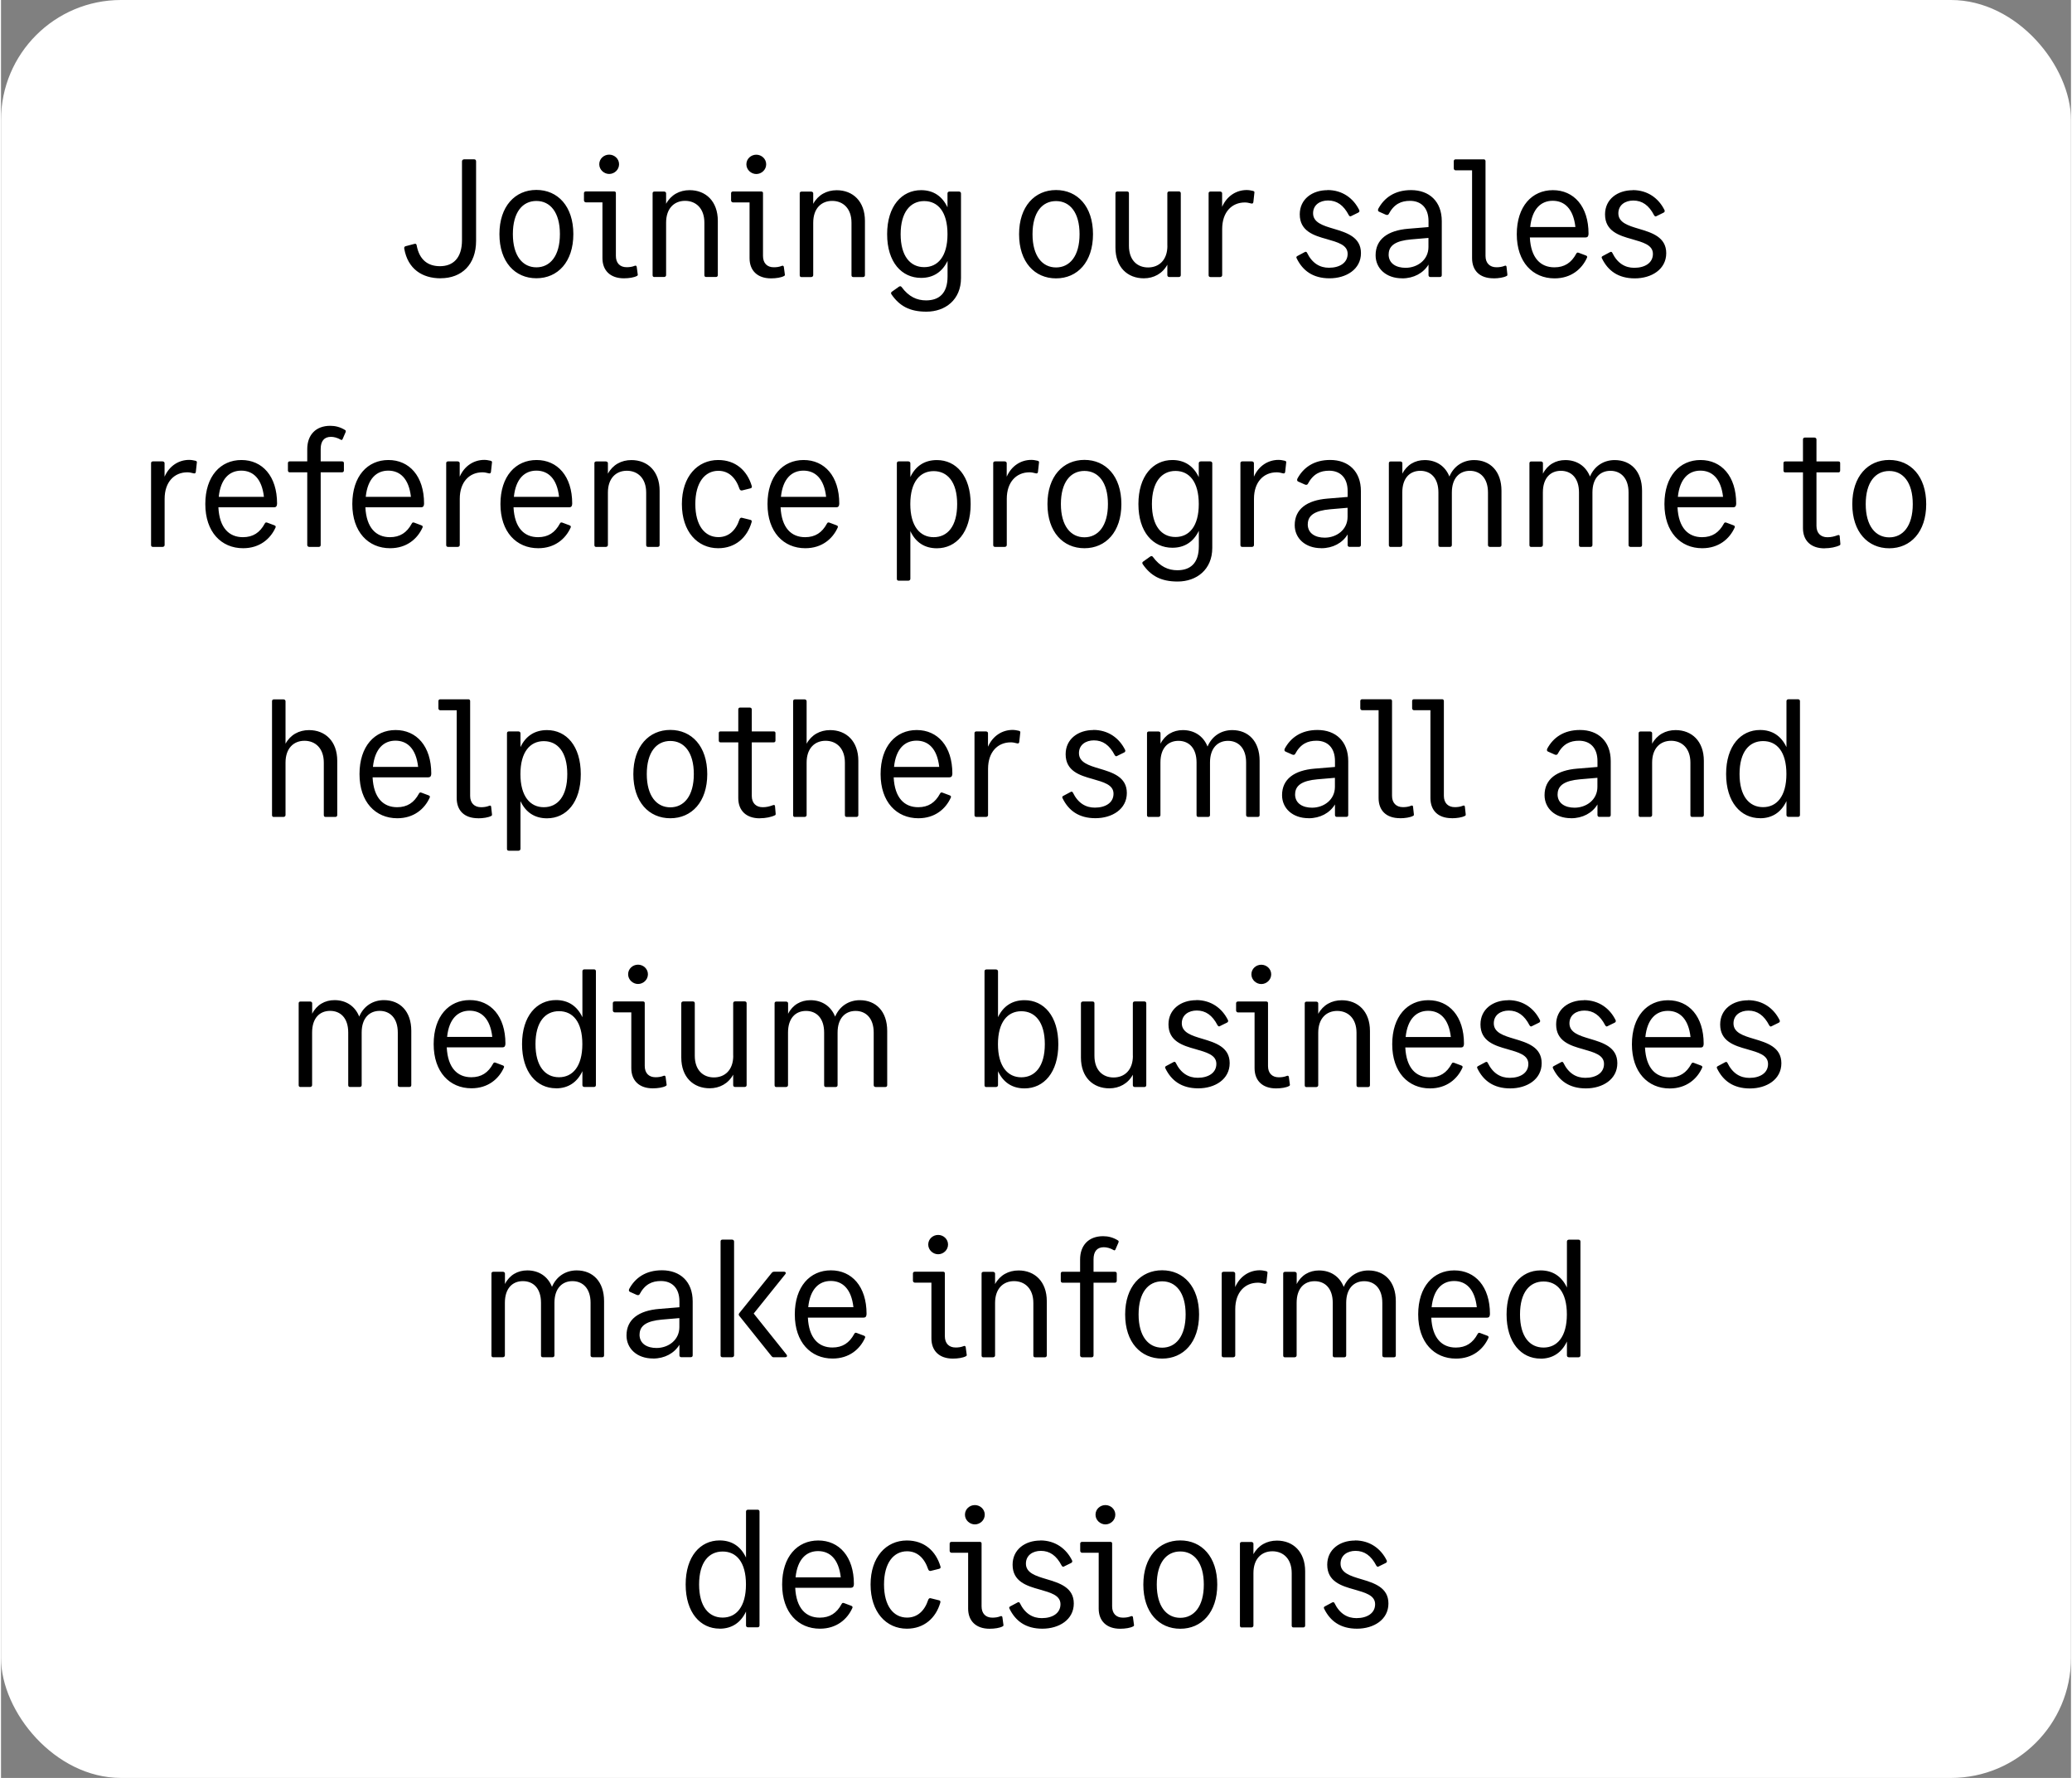 <?xml version="1.0" encoding="UTF-8"?><svg xmlns="http://www.w3.org/2000/svg" id="a632b27b378f61" viewBox="0 0 345 296.29" aria-hidden="true" width="345px" height="296px"><rect x="0" y="0" width="345" height="296.29" fill="#808080" stroke="none"/><defs><linearGradient class="cerosgradient" data-cerosgradient="true" id="CerosGradient_id1932abd20" gradientUnits="userSpaceOnUse" x1="50%" y1="100%" x2="50%" y2="0%"><stop offset="0%" stop-color="#d1d1d1"/><stop offset="100%" stop-color="#d1d1d1"/></linearGradient><linearGradient/><style>.b-632b27b378f61{fill:#fff;}</style></defs><rect class="b-632b27b378f61" width="345" height="296.29" rx="20" ry="20"/><path d="M73.27,46.37c3.53,0,5.91-2.3,5.91-6.24v-13.24c0-.2-.11-.34-.31-.34h-1.68c-.2,0-.36,.14-.36,.34v13.13c0,3.05-1.54,4.34-3.67,4.34-1.88,0-3.42-.92-3.89-3.5-.03-.2-.17-.28-.36-.22l-1.48,.39c-.22,.06-.25,.22-.22,.42,.59,3.36,2.97,4.93,6.08,4.93Zm9.8-7.36c0,4.65,2.6,7.36,6.16,7.36s6.16-2.72,6.16-7.36-2.6-7.36-6.16-7.36-6.16,2.74-6.16,7.36Zm10.08,0c0,3.67-1.65,5.54-3.92,5.54s-3.92-1.88-3.92-5.54,1.62-5.52,3.92-5.52,3.92,1.88,3.92,5.52Zm8.21-10.02c.87,0,1.65-.7,1.65-1.62s-.78-1.6-1.65-1.6-1.65,.67-1.65,1.6,.81,1.62,1.65,1.62Zm2.46,17.39c.84,0,1.71-.14,2.16-.39,.14-.06,.17-.17,.14-.28l-.17-1.26c-.03-.11-.11-.22-.28-.17-.5,.2-.92,.25-1.4,.25-1.12,0-1.79-.7-1.79-1.88v-10.5c0-.14-.11-.25-.28-.25h-4.73c-.17,0-.31,.11-.31,.28v1.23c0,.17,.17,.31,.31,.31h2.77v9.3c0,2.04,1.29,3.36,3.58,3.36Zm5.09-.22h1.6c.2,0,.34-.14,.34-.31v-8.74c0-2.41,1.37-3.64,3.16-3.64s3.22,1.23,3.22,3.64v8.74c0,.17,.08,.31,.28,.31h1.65c.2,0,.31-.14,.31-.31v-9.04c0-3.28-2.02-5.12-4.7-5.12-1.68,0-3.11,.78-3.92,2.27v-1.76c0-.14-.14-.28-.34-.28h-1.6c-.22,0-.31,.14-.31,.28v13.66c0,.17,.08,.31,.31,.31Zm16.97-17.16c.87,0,1.65-.7,1.65-1.62s-.78-1.6-1.65-1.6-1.65,.67-1.65,1.6,.81,1.62,1.65,1.62Zm2.46,17.39c.84,0,1.71-.14,2.16-.39,.14-.06,.17-.17,.14-.28l-.17-1.26c-.03-.11-.11-.22-.28-.17-.5,.2-.92,.25-1.4,.25-1.12,0-1.79-.7-1.79-1.88v-10.5c0-.14-.11-.25-.28-.25h-4.73c-.17,0-.31,.11-.31,.28v1.23c0,.17,.17,.31,.31,.31h2.77v9.3c0,2.04,1.29,3.36,3.58,3.36Zm5.09-.22h1.6c.2,0,.34-.14,.34-.31v-8.74c0-2.41,1.37-3.64,3.16-3.64s3.22,1.23,3.22,3.64v8.74c0,.17,.08,.31,.28,.31h1.65c.2,0,.31-.14,.31-.31v-9.04c0-3.28-2.02-5.12-4.7-5.12-1.68,0-3.11,.78-3.92,2.27v-1.76c0-.14-.14-.28-.34-.28h-1.6c-.22,0-.31,.14-.31,.28v13.66c0,.17,.08,.31,.31,.31Zm19.93,.14c2.04,0,3.53-1.01,4.4-2.83v2.6c0,2.83-1.43,3.98-3.58,3.98-1.51,0-2.88-.59-4.09-2.24-.14-.17-.28-.14-.45-.03l-1.18,.84c-.17,.14-.14,.28-.03,.45,1.32,1.9,3,2.86,5.8,2.86,3.16,0,5.77-1.99,5.77-5.6v-14.11c0-.17-.14-.31-.34-.31h-1.57c-.22,0-.34,.14-.34,.31v2.32c-.87-1.85-2.35-2.86-4.4-2.86-3.22,0-5.66,2.66-5.66,7.34s2.44,7.28,5.66,7.28Zm.5-1.79c-2.3,0-3.92-1.82-3.92-5.49s1.62-5.52,3.92-5.52,3.89,1.79,3.89,5.52-1.62,5.49-3.89,5.49Zm15.82-5.49c0,4.65,2.6,7.36,6.16,7.36s6.16-2.72,6.16-7.36-2.6-7.36-6.16-7.36-6.16,2.74-6.16,7.36Zm10.08,0c0,3.67-1.65,5.54-3.92,5.54s-3.92-1.88-3.92-5.54,1.62-5.52,3.92-5.52,3.92,1.88,3.92,5.52Zm14.64,1.93c0,2.38-1.4,3.61-3.22,3.61s-3.19-1.23-3.19-3.61v-8.74c0-.17-.08-.31-.31-.31h-1.6c-.22,0-.34,.14-.34,.31v9.04c0,3.28,2.02,5.12,4.73,5.12,1.65,0,3.11-.78,3.92-2.27v1.74c0,.17,.11,.31,.31,.31h1.62c.2,0,.31-.14,.31-.31v-13.64c0-.17-.11-.31-.31-.31h-1.62c-.2,0-.31,.14-.31,.31v8.74Zm7.19,5.21h1.6c.2,0,.34-.14,.34-.31v-7.7c0-2.83,1.62-4.42,3.78-4.42,.34,0,.64,.06,1.06,.17,.2,.06,.34-.03,.36-.25l.17-1.54c.03-.17-.03-.25-.25-.31-.36-.08-.67-.14-1.04-.14-1.68,0-3.28,.95-4.09,2.8v-2.27c0-.14-.14-.28-.34-.28h-1.6c-.22,0-.31,.14-.31,.28v13.66c0,.17,.08,.31,.31,.31Zm19.49-14.48c-2.52,0-4.62,1.48-4.62,4.03,0,2.8,2.35,3.53,4.48,4.12,1.82,.53,3.5,.95,3.5,2.46s-1.34,2.32-3.11,2.32c-1.51,0-2.8-.73-3.67-2.52-.08-.17-.25-.17-.39-.08l-1.2,.64c-.22,.11-.2,.25-.11,.42,.98,1.99,2.66,3.3,5.46,3.3s5.24-1.51,5.24-4.2-2.41-3.42-4.56-4.06c-1.79-.53-3.42-1.04-3.42-2.58,0-1.4,1.15-2.13,2.49-2.13,1.48,0,2.6,.78,3.47,2.46,.11,.17,.25,.25,.39,.14l1.2-.59c.17-.08,.22-.28,.14-.42-.95-1.93-2.77-3.33-5.29-3.33Zm12.44,14.7c1.93,0,3.53-.87,4.4-2.3v1.76c0,.17,.11,.31,.28,.31h1.62c.22,0,.31-.14,.31-.31v-8.99c0-3.28-2.07-5.18-5.12-5.18-2.74,0-4.48,1.29-5.46,3.11-.08,.2-.08,.39,.11,.48l1.12,.5c.2,.08,.36,.08,.48-.06,.92-1.74,2.13-2.24,3.58-2.24,1.82,0,3.08,1.15,3.08,3.39v.98l-3.39,.28c-3.39,.28-5.43,1.74-5.43,4.42,0,2.18,1.74,3.84,4.42,3.84Zm-2.24-4c0-1.51,1.23-2.27,3.72-2.49l2.91-.25v1.51c0,2.16-1.85,3.47-3.81,3.47-1.51,0-2.83-.67-2.83-2.24Zm17.48,4c.81,0,1.71-.14,2.16-.39,.17-.06,.14-.17,.14-.28l-.14-1.26c0-.11-.11-.25-.28-.17-.5,.2-.95,.25-1.4,.25-1.12,0-1.82-.7-1.82-1.88v-15.82c0-.14-.11-.28-.25-.28h-4.76c-.14,0-.28,.11-.28,.28v1.23c0,.17,.14,.31,.28,.31h2.77v14.64c0,2.04,1.23,3.36,3.58,3.36Zm15.38-6.83c.31,0,.45-.22,.45-.62,0-4.56-2.46-7.25-5.94-7.25s-6.02,2.69-6.02,7.34,2.66,7.36,6.3,7.36c2.77,0,4.56-1.57,5.4-3.44,.08-.17,.03-.31-.22-.39l-1.12-.42c-.2-.08-.34-.08-.45,.14-.81,1.51-1.96,2.27-3.64,2.27-2.3,0-3.92-1.54-4.09-4.98h9.32Zm-5.52-6.1c1.96,0,3.44,1.32,3.78,4.37h-7.53c.31-3.05,1.82-4.37,3.75-4.37Zm13.34-1.76c-2.52,0-4.62,1.48-4.62,4.03,0,2.8,2.35,3.53,4.48,4.12,1.82,.53,3.5,.95,3.5,2.46s-1.34,2.32-3.11,2.32c-1.51,0-2.8-.73-3.67-2.52-.08-.17-.25-.17-.39-.08l-1.2,.64c-.22,.11-.2,.25-.11,.42,.98,1.99,2.66,3.3,5.46,3.3s5.24-1.51,5.24-4.2-2.41-3.42-4.56-4.06c-1.79-.53-3.42-1.04-3.42-2.58,0-1.4,1.15-2.13,2.49-2.13,1.48,0,2.6,.78,3.47,2.46,.11,.17,.25,.25,.39,.14l1.2-.59c.17-.08,.22-.28,.14-.42-.95-1.93-2.77-3.33-5.29-3.33ZM25.33,91.14h1.6c.2,0,.34-.14,.34-.31v-7.7c0-2.83,1.62-4.42,3.78-4.42,.34,0,.64,.06,1.06,.17,.2,.06,.34-.03,.36-.25l.17-1.54c.03-.17-.03-.25-.25-.31-.36-.08-.67-.14-1.04-.14-1.68,0-3.28,.95-4.09,2.8v-2.27c0-.14-.14-.28-.34-.28h-1.6c-.22,0-.31,.14-.31,.28v13.66c0,.17,.08,.31,.31,.31Zm20.23-6.61c.31,0,.45-.22,.45-.62,0-4.56-2.46-7.25-5.94-7.25s-6.02,2.69-6.02,7.34,2.66,7.36,6.3,7.36c2.77,0,4.56-1.57,5.4-3.44,.08-.17,.03-.31-.22-.39l-1.12-.42c-.2-.08-.34-.08-.45,.14-.81,1.51-1.96,2.27-3.64,2.27-2.3,0-3.92-1.54-4.09-4.98h9.32Zm-5.52-6.1c1.96,0,3.44,1.32,3.78,4.37h-7.53c.31-3.05,1.82-4.37,3.75-4.37Zm11.33,12.71h1.6c.2,0,.31-.14,.31-.31v-12.12h3.56c.17,0,.31-.11,.31-.31v-1.23c0-.2-.14-.28-.31-.28h-3.56v-2.07c0-1.32,.59-2.02,1.71-2.02,.48,0,1.06,.14,1.65,.48,.11,.08,.22,.03,.28-.08l.5-1.15c.08-.2,.06-.31-.08-.39-.81-.5-1.62-.7-2.46-.7-2.44,0-3.84,1.54-3.84,3.89v2.04h-2.94c-.14,0-.28,.08-.28,.28v1.23c0,.2,.14,.31,.28,.31h2.94v12.12c0,.17,.14,.31,.34,.31Zm18.69-6.61c.31,0,.45-.22,.45-.62,0-4.56-2.46-7.25-5.94-7.25s-6.02,2.69-6.02,7.34,2.66,7.36,6.3,7.36c2.77,0,4.56-1.57,5.4-3.44,.08-.17,.03-.31-.22-.39l-1.12-.42c-.2-.08-.34-.08-.45,.14-.81,1.51-1.96,2.27-3.64,2.27-2.3,0-3.92-1.54-4.09-4.98h9.32Zm-5.52-6.1c1.96,0,3.44,1.32,3.78,4.37h-7.53c.31-3.05,1.82-4.37,3.75-4.37Zm9.98,12.71h1.6c.2,0,.34-.14,.34-.31v-7.7c0-2.83,1.62-4.42,3.78-4.42,.34,0,.64,.06,1.06,.17,.2,.06,.34-.03,.36-.25l.17-1.54c.03-.17-.03-.25-.25-.31-.36-.08-.67-.14-1.04-.14-1.68,0-3.28,.95-4.09,2.8v-2.27c0-.14-.14-.28-.34-.28h-1.6c-.22,0-.31,.14-.31,.28v13.66c0,.17,.08,.31,.31,.31Zm20.23-6.61c.31,0,.45-.22,.45-.62,0-4.56-2.46-7.25-5.94-7.25s-6.02,2.69-6.02,7.34,2.66,7.36,6.3,7.36c2.77,0,4.56-1.57,5.4-3.44,.08-.17,.03-.31-.22-.39l-1.12-.42c-.2-.08-.34-.08-.45,.14-.81,1.51-1.96,2.27-3.64,2.27-2.3,0-3.92-1.54-4.09-4.98h9.32Zm-5.52-6.1c1.96,0,3.44,1.32,3.78,4.37h-7.53c.31-3.05,1.82-4.37,3.75-4.37Zm9.98,12.71h1.6c.2,0,.34-.14,.34-.31v-8.74c0-2.41,1.37-3.64,3.16-3.64s3.22,1.23,3.22,3.64v8.74c0,.17,.08,.31,.28,.31h1.65c.2,0,.31-.14,.31-.31v-9.04c0-3.28-2.02-5.12-4.7-5.12-1.68,0-3.11,.78-3.92,2.27v-1.76c0-.14-.14-.28-.34-.28h-1.6c-.22,0-.31,.14-.31,.28v13.66c0,.17,.08,.31,.31,.31Zm16.51-7.14c0-3.61,1.6-5.54,3.84-5.54,1.68,0,2.88,1.09,3.53,3.02,.08,.22,.25,.28,.42,.25l1.37-.34c.25-.06,.31-.2,.25-.39-.76-2.58-2.69-4.34-5.6-4.34-3.44,0-6.05,2.74-6.05,7.34s2.6,7.36,6.05,7.36c2.88,0,4.84-1.79,5.57-4.34,.06-.2,0-.36-.22-.39l-1.37-.34c-.17-.06-.34,.03-.42,.25-.62,1.9-1.85,2.97-3.53,2.97-2.24,0-3.84-1.9-3.84-5.52Zm23.54,.53c.31,0,.45-.22,.45-.62,0-4.56-2.46-7.25-5.94-7.25s-6.02,2.69-6.02,7.34,2.66,7.36,6.3,7.36c2.77,0,4.56-1.57,5.4-3.44,.08-.17,.03-.31-.22-.39l-1.12-.42c-.2-.08-.34-.08-.45,.14-.81,1.51-1.96,2.27-3.64,2.27-2.3,0-3.92-1.54-4.09-4.98h9.32Zm-5.52-6.1c1.96,0,3.44,1.32,3.78,4.37h-7.53c.31-3.05,1.82-4.37,3.75-4.37Zm15.88,18.34h1.6c.2,0,.34-.14,.34-.31v-7.95c.87,1.85,2.35,2.86,4.42,2.86,3.22,0,5.63-2.66,5.63-7.36s-2.41-7.34-5.63-7.34c-2.07,0-3.56,1.01-4.42,2.83v-2.3c0-.17-.14-.31-.34-.31h-1.6c-.22,0-.31,.14-.31,.31v19.26c0,.17,.08,.31,.31,.31Zm5.82-7.25c-2.27,0-3.89-1.82-3.89-5.52s1.62-5.49,3.89-5.49,3.92,1.76,3.92,5.49-1.62,5.52-3.92,5.52Zm10.25,1.62h1.6c.2,0,.34-.14,.34-.31v-7.7c0-2.83,1.62-4.42,3.78-4.42,.34,0,.64,.06,1.06,.17,.2,.06,.34-.03,.36-.25l.17-1.54c.03-.17-.03-.25-.25-.31-.36-.08-.67-.14-1.04-.14-1.68,0-3.28,.95-4.09,2.8v-2.27c0-.14-.14-.28-.34-.28h-1.6c-.22,0-.31,.14-.31,.28v13.66c0,.17,.08,.31,.31,.31Zm8.72-7.14c0,4.65,2.6,7.36,6.16,7.36s6.16-2.72,6.16-7.36-2.6-7.36-6.16-7.36-6.16,2.74-6.16,7.36Zm10.08,0c0,3.67-1.65,5.54-3.92,5.54s-3.92-1.88-3.92-5.54,1.62-5.52,3.92-5.52,3.92,1.88,3.92,5.52Zm10.75,7.28c2.04,0,3.53-1.01,4.4-2.83v2.6c0,2.83-1.43,3.98-3.58,3.98-1.51,0-2.88-.59-4.09-2.24-.14-.17-.28-.14-.45-.03l-1.18,.84c-.17,.14-.14,.28-.03,.45,1.32,1.9,3,2.86,5.8,2.86,3.16,0,5.77-1.99,5.77-5.6v-14.11c0-.17-.14-.31-.34-.31h-1.57c-.22,0-.34,.14-.34,.31v2.32c-.87-1.85-2.35-2.86-4.4-2.86-3.22,0-5.66,2.66-5.66,7.34s2.44,7.28,5.66,7.28Zm.5-1.79c-2.3,0-3.92-1.82-3.92-5.49s1.62-5.52,3.92-5.52,3.89,1.79,3.89,5.52-1.62,5.49-3.89,5.49Zm11.15,1.65h1.6c.2,0,.34-.14,.34-.31v-7.7c0-2.83,1.62-4.42,3.78-4.42,.34,0,.64,.06,1.06,.17,.2,.06,.34-.03,.36-.25l.17-1.54c.03-.17-.03-.25-.25-.31-.36-.08-.67-.14-1.04-.14-1.68,0-3.28,.95-4.09,2.8v-2.27c0-.14-.14-.28-.34-.28h-1.6c-.22,0-.31,.14-.31,.28v13.66c0,.17,.08,.31,.31,.31Zm13.15,.22c1.93,0,3.53-.87,4.4-2.3v1.76c0,.17,.11,.31,.28,.31h1.62c.22,0,.31-.14,.31-.31v-8.99c0-3.28-2.07-5.18-5.12-5.18-2.74,0-4.48,1.29-5.46,3.11-.08,.2-.08,.39,.11,.48l1.12,.5c.2,.08,.36,.08,.48-.06,.92-1.74,2.13-2.24,3.58-2.24,1.82,0,3.08,1.15,3.08,3.39v.98l-3.39,.28c-3.39,.28-5.43,1.74-5.43,4.42,0,2.18,1.74,3.84,4.42,3.84Zm-2.24-4c0-1.51,1.23-2.27,3.72-2.49l2.91-.25v1.51c0,2.16-1.85,3.47-3.81,3.47-1.51,0-2.83-.67-2.83-2.24Zm13.81,3.78h1.6c.2,0,.34-.14,.34-.31v-8.76c0-2.41,1.26-3.61,3-3.61s3.02,1.2,3.02,3.61v8.76c0,.17,.08,.31,.28,.31h1.65c.2,0,.31-.14,.31-.31v-8.76c0-2.41,1.29-3.61,3-3.61s3.02,1.2,3.02,3.61v8.76c0,.17,.11,.31,.34,.31h1.6c.22,0,.31-.14,.31-.31v-9.04c0-3.28-1.9-5.12-4.56-5.12-1.79,0-3.36,.95-4.12,2.74-.7-1.76-2.21-2.74-4.12-2.74-1.6,0-2.97,.78-3.72,2.27v-1.76c0-.14-.14-.28-.34-.28h-1.6c-.22,0-.31,.14-.31,.28v13.66c0,.17,.08,.31,.31,.31Zm23.43,0h1.6c.2,0,.34-.14,.34-.31v-8.76c0-2.41,1.26-3.61,3-3.61s3.02,1.2,3.02,3.61v8.76c0,.17,.08,.31,.28,.31h1.65c.2,0,.31-.14,.31-.31v-8.76c0-2.41,1.29-3.61,3-3.61s3.02,1.2,3.02,3.61v8.76c0,.17,.11,.31,.34,.31h1.6c.22,0,.31-.14,.31-.31v-9.04c0-3.28-1.9-5.12-4.56-5.12-1.79,0-3.36,.95-4.12,2.74-.7-1.76-2.21-2.74-4.12-2.74-1.6,0-2.97,.78-3.72,2.27v-1.76c0-.14-.14-.28-.34-.28h-1.6c-.22,0-.31,.14-.31,.28v13.66c0,.17,.08,.31,.31,.31Zm33.71-6.61c.31,0,.45-.22,.45-.62,0-4.56-2.46-7.25-5.94-7.25s-6.02,2.69-6.02,7.34,2.66,7.36,6.3,7.36c2.77,0,4.56-1.57,5.4-3.44,.08-.17,.03-.31-.22-.39l-1.12-.42c-.2-.08-.34-.08-.45,.14-.81,1.51-1.96,2.27-3.64,2.27-2.3,0-3.92-1.54-4.09-4.98h9.32Zm-5.52-6.1c1.96,0,3.44,1.32,3.78,4.37h-7.53c.31-3.05,1.82-4.37,3.75-4.37Zm20.7,12.94c.95,0,1.93-.2,2.52-.5,.14-.08,.11-.17,.11-.28l-.11-1.26c0-.14-.14-.22-.34-.14-.59,.22-1.09,.34-1.71,.34-1.12,0-1.82-.7-1.82-1.88v-8.93h3.67c.17,0,.28-.11,.28-.31v-1.23c0-.2-.11-.28-.28-.28h-3.67v-3.67c0-.17-.14-.31-.34-.31h-1.6c-.2,0-.31,.14-.31,.31v3.67h-2.97c-.17,0-.28,.08-.28,.28v1.23c0,.2,.11,.31,.28,.31h2.97v9.3c0,2.04,1.29,3.36,3.58,3.36Zm4.62-7.36c0,4.65,2.6,7.36,6.16,7.36s6.16-2.72,6.16-7.36-2.6-7.36-6.16-7.36-6.16,2.74-6.16,7.36Zm10.08,0c0,3.67-1.65,5.54-3.92,5.54s-3.92-1.88-3.92-5.54,1.62-5.52,3.92-5.52,3.92,1.88,3.92,5.52ZM45.48,136.14h1.6c.2,0,.34-.14,.34-.31v-8.74c0-2.41,1.37-3.64,3.16-3.64s3.22,1.23,3.22,3.64v8.74c0,.17,.08,.31,.28,.31h1.65c.2,0,.31-.14,.31-.31v-9.04c0-3.28-2.02-5.12-4.7-5.12-1.68,0-3.11,.78-3.92,2.27v-7.08c0-.17-.14-.31-.34-.31h-1.6c-.22,0-.31,.14-.31,.31v18.98c0,.17,.08,.31,.31,.31Zm25.78-6.61c.31,0,.45-.22,.45-.62,0-4.56-2.46-7.25-5.94-7.25s-6.02,2.69-6.02,7.34,2.66,7.36,6.3,7.36c2.77,0,4.56-1.57,5.4-3.44,.08-.17,.03-.31-.22-.39l-1.12-.42c-.2-.08-.34-.08-.45,.14-.81,1.51-1.96,2.27-3.64,2.27-2.3,0-3.92-1.54-4.09-4.98h9.32Zm-5.52-6.1c1.96,0,3.44,1.32,3.78,4.37h-7.53c.31-3.05,1.82-4.37,3.75-4.37Zm13.79,12.94c.81,0,1.71-.14,2.16-.39,.17-.06,.14-.17,.14-.28l-.14-1.26c0-.11-.11-.25-.28-.17-.5,.2-.95,.25-1.4,.25-1.12,0-1.82-.7-1.82-1.88v-15.82c0-.14-.11-.28-.25-.28h-4.76c-.14,0-.28,.11-.28,.28v1.23c0,.17,.14,.31,.28,.31h2.77v14.64c0,2.04,1.23,3.36,3.58,3.36Zm5.11,5.4h1.6c.2,0,.34-.14,.34-.31v-7.95c.87,1.85,2.35,2.86,4.42,2.86,3.22,0,5.63-2.66,5.63-7.36s-2.41-7.34-5.63-7.34c-2.07,0-3.56,1.01-4.42,2.83v-2.3c0-.17-.14-.31-.34-.31h-1.6c-.22,0-.31,.14-.31,.31v19.26c0,.17,.08,.31,.31,.31Zm5.82-7.25c-2.27,0-3.89-1.82-3.89-5.52s1.62-5.49,3.89-5.49,3.92,1.76,3.92,5.49-1.62,5.52-3.92,5.52Zm14.93-5.52c0,4.65,2.6,7.36,6.16,7.36s6.16-2.72,6.16-7.36-2.6-7.36-6.16-7.36-6.16,2.74-6.16,7.36Zm10.08,0c0,3.67-1.65,5.54-3.92,5.54s-3.92-1.88-3.92-5.54,1.62-5.52,3.92-5.52,3.92,1.88,3.92,5.52Zm11.01,7.36c.95,0,1.93-.2,2.52-.5,.14-.08,.11-.17,.11-.28l-.11-1.26c0-.14-.14-.22-.34-.14-.59,.22-1.09,.34-1.71,.34-1.12,0-1.82-.7-1.82-1.88v-8.93h3.67c.17,0,.28-.11,.28-.31v-1.23c0-.2-.11-.28-.28-.28h-3.67v-3.67c0-.17-.14-.31-.34-.31h-1.6c-.2,0-.31,.14-.31,.31v3.67h-2.97c-.17,0-.28,.08-.28,.28v1.23c0,.2,.11,.31,.28,.31h2.97v9.3c0,2.04,1.29,3.36,3.58,3.36Zm5.85-.22h1.6c.2,0,.34-.14,.34-.31v-8.74c0-2.41,1.37-3.64,3.16-3.64s3.22,1.23,3.22,3.64v8.74c0,.17,.08,.31,.28,.31h1.65c.2,0,.31-.14,.31-.31v-9.04c0-3.28-2.02-5.12-4.7-5.12-1.68,0-3.11,.78-3.92,2.27v-7.08c0-.17-.14-.31-.34-.31h-1.6c-.22,0-.31,.14-.31,.31v18.98c0,.17,.08,.31,.31,.31Zm25.78-6.61c.31,0,.45-.22,.45-.62,0-4.56-2.46-7.25-5.94-7.25s-6.02,2.69-6.02,7.34,2.66,7.36,6.3,7.36c2.77,0,4.56-1.57,5.4-3.44,.08-.17,.03-.31-.22-.39l-1.12-.42c-.2-.08-.34-.08-.45,.14-.81,1.51-1.96,2.27-3.64,2.27-2.3,0-3.92-1.54-4.09-4.98h9.32Zm-5.52-6.1c1.96,0,3.44,1.32,3.78,4.37h-7.53c.31-3.05,1.82-4.37,3.75-4.37Zm9.98,12.71h1.6c.2,0,.34-.14,.34-.31v-7.7c0-2.83,1.62-4.42,3.78-4.42,.34,0,.64,.06,1.06,.17,.2,.06,.34-.03,.36-.25l.17-1.54c.03-.17-.03-.25-.25-.31-.36-.08-.67-.14-1.04-.14-1.68,0-3.28,.95-4.09,2.8v-2.27c0-.14-.14-.28-.34-.28h-1.6c-.22,0-.31,.14-.31,.28v13.66c0,.17,.08,.31,.31,.31Zm19.49-14.48c-2.52,0-4.62,1.48-4.62,4.03,0,2.8,2.35,3.53,4.48,4.12,1.82,.53,3.5,.95,3.5,2.46s-1.34,2.32-3.11,2.32c-1.51,0-2.8-.73-3.67-2.52-.08-.17-.25-.17-.39-.08l-1.2,.64c-.22,.11-.2,.25-.11,.42,.98,1.99,2.66,3.3,5.46,3.3s5.24-1.51,5.24-4.2-2.41-3.42-4.56-4.06c-1.79-.53-3.42-1.04-3.42-2.58,0-1.4,1.15-2.13,2.49-2.13,1.48,0,2.6,.78,3.47,2.46,.11,.17,.25,.25,.39,.14l1.2-.59c.17-.08,.22-.28,.14-.42-.95-1.93-2.77-3.33-5.29-3.33Zm9.24,14.48h1.6c.2,0,.34-.14,.34-.31v-8.76c0-2.41,1.26-3.61,3-3.61s3.02,1.2,3.02,3.61v8.76c0,.17,.08,.31,.28,.31h1.65c.2,0,.31-.14,.31-.31v-8.76c0-2.41,1.29-3.61,3-3.61s3.02,1.2,3.02,3.61v8.76c0,.17,.11,.31,.34,.31h1.6c.22,0,.31-.14,.31-.31v-9.04c0-3.28-1.9-5.12-4.56-5.12-1.79,0-3.36,.95-4.12,2.74-.7-1.76-2.21-2.74-4.12-2.74-1.6,0-2.97,.78-3.72,2.27v-1.76c0-.14-.14-.28-.34-.28h-1.6c-.22,0-.31,.14-.31,.28v13.66c0,.17,.08,.31,.31,.31Zm26.63,.22c1.93,0,3.53-.87,4.4-2.3v1.76c0,.17,.11,.31,.28,.31h1.62c.22,0,.31-.14,.31-.31v-8.99c0-3.28-2.07-5.18-5.12-5.18-2.74,0-4.48,1.29-5.46,3.11-.08,.2-.08,.39,.11,.48l1.12,.5c.2,.08,.36,.08,.48-.06,.92-1.74,2.13-2.24,3.58-2.24,1.82,0,3.08,1.15,3.08,3.39v.98l-3.39,.28c-3.39,.28-5.43,1.74-5.43,4.42,0,2.18,1.74,3.84,4.42,3.84Zm-2.24-4c0-1.51,1.23-2.27,3.72-2.49l2.91-.25v1.51c0,2.16-1.85,3.47-3.81,3.47-1.51,0-2.83-.67-2.83-2.24Zm17.49,4c.81,0,1.71-.14,2.16-.39,.17-.06,.14-.17,.14-.28l-.14-1.26c0-.11-.11-.25-.28-.17-.5,.2-.95,.25-1.4,.25-1.12,0-1.82-.7-1.82-1.88v-15.82c0-.14-.11-.28-.25-.28h-4.76c-.14,0-.28,.11-.28,.28v1.23c0,.17,.14,.31,.28,.31h2.77v14.64c0,2.04,1.23,3.36,3.58,3.36Zm8.64,0c.81,0,1.71-.14,2.16-.39,.17-.06,.14-.17,.14-.28l-.14-1.26c0-.11-.11-.25-.28-.17-.5,.2-.95,.25-1.4,.25-1.12,0-1.82-.7-1.82-1.88v-15.82c0-.14-.11-.28-.25-.28h-4.76c-.14,0-.28,.11-.28,.28v1.23c0,.17,.14,.31,.28,.31h2.77v14.64c0,2.04,1.23,3.36,3.58,3.36Zm19.86,0c1.93,0,3.53-.87,4.4-2.3v1.76c0,.17,.11,.31,.28,.31h1.62c.22,0,.31-.14,.31-.31v-8.99c0-3.28-2.07-5.18-5.12-5.18-2.74,0-4.48,1.29-5.46,3.11-.08,.2-.08,.39,.11,.48l1.12,.5c.2,.08,.36,.08,.48-.06,.92-1.74,2.13-2.24,3.58-2.24,1.82,0,3.08,1.15,3.08,3.39v.98l-3.39,.28c-3.39,.28-5.43,1.74-5.43,4.42,0,2.18,1.74,3.84,4.42,3.84Zm-2.24-4c0-1.51,1.23-2.27,3.72-2.49l2.91-.25v1.51c0,2.16-1.85,3.47-3.81,3.47-1.51,0-2.83-.67-2.83-2.24Zm13.81,3.78h1.6c.2,0,.34-.14,.34-.31v-8.74c0-2.41,1.37-3.64,3.16-3.64s3.22,1.23,3.22,3.64v8.74c0,.17,.08,.31,.28,.31h1.65c.2,0,.31-.14,.31-.31v-9.04c0-3.28-2.02-5.12-4.7-5.12-1.68,0-3.11,.78-3.92,2.27v-1.76c0-.14-.14-.28-.34-.28h-1.6c-.22,0-.31,.14-.31,.28v13.66c0,.17,.08,.31,.31,.31Zm19.93,.22c2.04,0,3.53-1.01,4.4-2.86v2.32c0,.17,.11,.31,.34,.31h1.6c.2,0,.31-.14,.31-.31v-18.98c0-.17-.11-.31-.31-.31h-1.6c-.22,0-.34,.14-.34,.31v7.67c-.87-1.85-2.35-2.86-4.4-2.86-3.22,0-5.66,2.66-5.66,7.34s2.44,7.36,5.66,7.36Zm.5-1.85c-2.3,0-3.92-1.82-3.92-5.52s1.62-5.49,3.92-5.49,3.89,1.76,3.89,5.49-1.62,5.52-3.89,5.52ZM49.91,181.14h1.6c.2,0,.34-.14,.34-.31v-8.76c0-2.41,1.26-3.61,3-3.61s3.02,1.2,3.02,3.61v8.76c0,.17,.08,.31,.28,.31h1.65c.2,0,.31-.14,.31-.31v-8.76c0-2.41,1.29-3.61,3-3.61s3.02,1.2,3.02,3.61v8.76c0,.17,.11,.31,.34,.31h1.6c.22,0,.31-.14,.31-.31v-9.04c0-3.28-1.9-5.12-4.56-5.12-1.79,0-3.36,.95-4.12,2.74-.7-1.76-2.21-2.74-4.12-2.74-1.6,0-2.97,.78-3.72,2.27v-1.76c0-.14-.14-.28-.34-.28h-1.6c-.22,0-.31,.14-.31,.28v13.66c0,.17,.08,.31,.31,.31Zm33.71-6.61c.31,0,.45-.22,.45-.62,0-4.56-2.46-7.25-5.94-7.25s-6.02,2.69-6.02,7.34,2.66,7.36,6.3,7.36c2.77,0,4.56-1.57,5.4-3.44,.08-.17,.03-.31-.22-.39l-1.12-.42c-.2-.08-.34-.08-.45,.14-.81,1.51-1.96,2.27-3.64,2.27-2.3,0-3.92-1.54-4.09-4.98h9.32Zm-5.52-6.1c1.96,0,3.44,1.32,3.78,4.37h-7.53c.31-3.05,1.82-4.37,3.75-4.37Zm14.4,12.94c2.04,0,3.53-1.01,4.4-2.86v2.32c0,.17,.11,.31,.34,.31h1.6c.2,0,.31-.14,.31-.31v-18.98c0-.17-.11-.31-.31-.31h-1.6c-.22,0-.34,.14-.34,.31v7.67c-.87-1.85-2.35-2.86-4.4-2.86-3.22,0-5.66,2.66-5.66,7.34s2.44,7.36,5.66,7.36Zm.5-1.85c-2.3,0-3.92-1.82-3.92-5.52s1.62-5.49,3.92-5.49,3.89,1.76,3.89,5.49-1.62,5.52-3.89,5.52Zm13.17-15.54c.87,0,1.65-.7,1.65-1.62s-.78-1.6-1.65-1.6-1.65,.67-1.65,1.6,.81,1.62,1.65,1.62Zm2.46,17.39c.84,0,1.71-.14,2.16-.39,.14-.06,.17-.17,.14-.28l-.17-1.26c-.03-.11-.11-.22-.28-.17-.5,.2-.92,.25-1.4,.25-1.12,0-1.79-.7-1.79-1.88v-10.5c0-.14-.11-.25-.28-.25h-4.73c-.17,0-.31,.11-.31,.28v1.23c0,.17,.17,.31,.31,.31h2.77v9.3c0,2.04,1.29,3.36,3.58,3.36Zm13.41-5.43c0,2.38-1.4,3.61-3.22,3.61s-3.19-1.23-3.19-3.61v-8.74c0-.17-.08-.31-.31-.31h-1.6c-.22,0-.34,.14-.34,.31v9.04c0,3.28,2.02,5.12,4.73,5.12,1.65,0,3.11-.78,3.92-2.27v1.74c0,.17,.11,.31,.31,.31h1.62c.2,0,.31-.14,.31-.31v-13.64c0-.17-.11-.31-.31-.31h-1.62c-.2,0-.31,.14-.31,.31v8.74Zm7.19,5.21h1.6c.2,0,.34-.14,.34-.31v-8.76c0-2.41,1.26-3.61,3-3.61s3.02,1.2,3.02,3.61v8.76c0,.17,.08,.31,.28,.31h1.65c.2,0,.31-.14,.31-.31v-8.76c0-2.41,1.29-3.61,3-3.61s3.02,1.2,3.02,3.61v8.76c0,.17,.11,.31,.34,.31h1.6c.22,0,.31-.14,.31-.31v-9.04c0-3.28-1.9-5.12-4.56-5.12-1.79,0-3.36,.95-4.12,2.74-.7-1.76-2.21-2.74-4.12-2.74-1.6,0-2.97,.78-3.72,2.27v-1.76c0-.14-.14-.28-.34-.28h-1.6c-.22,0-.31,.14-.31,.28v13.66c0,.17,.08,.31,.31,.31Zm35,0h1.6c.2,0,.34-.14,.34-.31v-2.32c.87,1.85,2.35,2.86,4.42,2.86,3.22,0,5.63-2.66,5.63-7.36s-2.41-7.34-5.63-7.34c-2.07,0-3.56,1.01-4.42,2.83v-7.64c0-.17-.14-.31-.34-.31h-1.6c-.22,0-.31,.14-.31,.31v18.98c0,.17,.08,.31,.31,.31Zm5.82-1.62c-2.27,0-3.89-1.82-3.89-5.52s1.62-5.49,3.89-5.49,3.92,1.76,3.92,5.49-1.65,5.52-3.92,5.52Zm18.6-3.58c0,2.38-1.4,3.61-3.22,3.61s-3.19-1.23-3.19-3.61v-8.74c0-.17-.08-.31-.31-.31h-1.6c-.22,0-.34,.14-.34,.31v9.04c0,3.28,2.02,5.12,4.73,5.12,1.65,0,3.11-.78,3.92-2.27v1.74c0,.17,.11,.31,.31,.31h1.62c.2,0,.31-.14,.31-.31v-13.64c0-.17-.11-.31-.31-.31h-1.62c-.2,0-.31,.14-.31,.31v8.74Zm10.55-9.27c-2.52,0-4.62,1.48-4.62,4.03,0,2.8,2.35,3.53,4.48,4.12,1.82,.53,3.5,.95,3.5,2.46s-1.34,2.32-3.11,2.32c-1.51,0-2.8-.73-3.67-2.52-.08-.17-.25-.17-.39-.08l-1.2,.64c-.22,.11-.2,.25-.11,.42,.98,1.99,2.66,3.3,5.46,3.3s5.24-1.51,5.24-4.2-2.41-3.42-4.56-4.06c-1.79-.53-3.42-1.04-3.42-2.58,0-1.4,1.15-2.13,2.49-2.13,1.48,0,2.6,.78,3.47,2.46,.11,.17,.25,.25,.39,.14l1.2-.59c.17-.08,.22-.28,.14-.42-.95-1.93-2.77-3.33-5.29-3.33Zm10.85-2.69c.87,0,1.65-.7,1.65-1.62s-.78-1.6-1.65-1.6-1.65,.67-1.65,1.6,.81,1.62,1.65,1.62Zm2.46,17.39c.84,0,1.71-.14,2.16-.39,.14-.06,.17-.17,.14-.28l-.17-1.26c-.03-.11-.11-.22-.28-.17-.5,.2-.92,.25-1.4,.25-1.12,0-1.79-.7-1.79-1.88v-10.5c0-.14-.11-.25-.28-.25h-4.73c-.17,0-.31,.11-.31,.28v1.23c0,.17,.17,.31,.31,.31h2.77v9.3c0,2.04,1.29,3.36,3.58,3.36Zm5.09-.22h1.6c.2,0,.34-.14,.34-.31v-8.74c0-2.41,1.37-3.64,3.16-3.64s3.22,1.23,3.22,3.64v8.74c0,.17,.08,.31,.28,.31h1.65c.2,0,.31-.14,.31-.31v-9.04c0-3.28-2.02-5.12-4.7-5.12-1.68,0-3.11,.78-3.92,2.27v-1.76c0-.14-.14-.28-.34-.28h-1.6c-.22,0-.31,.14-.31,.28v13.66c0,.17,.08,.31,.31,.31Zm25.78-6.61c.31,0,.45-.22,.45-.62,0-4.56-2.46-7.25-5.94-7.25s-6.02,2.69-6.02,7.34,2.66,7.36,6.3,7.36c2.77,0,4.56-1.57,5.4-3.44,.08-.17,.03-.31-.22-.39l-1.12-.42c-.2-.08-.34-.08-.45,.14-.81,1.51-1.96,2.27-3.64,2.27-2.3,0-3.92-1.54-4.09-4.98h9.32Zm-5.52-6.1c1.96,0,3.44,1.32,3.78,4.37h-7.53c.31-3.05,1.82-4.37,3.75-4.37Zm13.34-1.76c-2.52,0-4.62,1.48-4.62,4.03,0,2.8,2.35,3.53,4.48,4.12,1.82,.53,3.5,.95,3.5,2.46s-1.34,2.32-3.11,2.32c-1.51,0-2.8-.73-3.67-2.52-.08-.17-.25-.17-.39-.08l-1.2,.64c-.22,.11-.2,.25-.11,.42,.98,1.99,2.66,3.3,5.46,3.3s5.24-1.51,5.24-4.2-2.41-3.42-4.56-4.06c-1.79-.53-3.42-1.04-3.42-2.58,0-1.4,1.15-2.13,2.49-2.13,1.48,0,2.6,.78,3.47,2.46,.11,.17,.25,.25,.39,.14l1.2-.59c.17-.08,.22-.28,.14-.42-.95-1.93-2.77-3.33-5.29-3.33Zm12.61,0c-2.52,0-4.62,1.48-4.62,4.03,0,2.8,2.35,3.53,4.48,4.12,1.82,.53,3.5,.95,3.5,2.46s-1.34,2.32-3.11,2.32c-1.51,0-2.8-.73-3.67-2.52-.08-.17-.25-.17-.39-.08l-1.2,.64c-.22,.11-.2,.25-.11,.42,.98,1.99,2.66,3.3,5.46,3.3s5.24-1.51,5.24-4.2-2.41-3.42-4.56-4.06c-1.79-.53-3.42-1.04-3.42-2.58,0-1.4,1.15-2.13,2.49-2.13,1.48,0,2.6,.78,3.47,2.46,.11,.17,.25,.25,.39,.14l1.2-.59c.17-.08,.22-.28,.14-.42-.95-1.93-2.77-3.33-5.29-3.33Zm19.52,7.87c.31,0,.45-.22,.45-.62,0-4.56-2.46-7.25-5.94-7.25s-6.02,2.69-6.02,7.34,2.66,7.36,6.3,7.36c2.77,0,4.56-1.57,5.4-3.44,.08-.17,.03-.31-.22-.39l-1.12-.42c-.2-.08-.34-.08-.45,.14-.81,1.51-1.96,2.27-3.64,2.27-2.3,0-3.92-1.54-4.09-4.98h9.32Zm-5.52-6.1c1.96,0,3.44,1.32,3.78,4.37h-7.53c.31-3.05,1.82-4.37,3.75-4.37Zm13.34-1.76c-2.52,0-4.62,1.48-4.62,4.03,0,2.8,2.35,3.53,4.48,4.12,1.82,.53,3.5,.95,3.5,2.46s-1.34,2.32-3.11,2.32c-1.51,0-2.8-.73-3.67-2.52-.08-.17-.25-.17-.39-.08l-1.2,.64c-.22,.11-.2,.25-.11,.42,.98,1.99,2.66,3.3,5.46,3.3s5.24-1.51,5.24-4.2-2.41-3.42-4.56-4.06c-1.79-.53-3.42-1.04-3.42-2.58,0-1.4,1.15-2.13,2.49-2.13,1.48,0,2.6,.78,3.47,2.46,.11,.17,.25,.25,.39,.14l1.2-.59c.17-.08,.22-.28,.14-.42-.95-1.93-2.77-3.33-5.29-3.33Zm-209.11,59.48h1.6c.2,0,.34-.14,.34-.31v-8.76c0-2.41,1.26-3.61,3-3.61s3.02,1.2,3.02,3.61v8.76c0,.17,.08,.31,.28,.31h1.65c.2,0,.31-.14,.31-.31v-8.76c0-2.41,1.29-3.61,3-3.61s3.02,1.2,3.02,3.61v8.76c0,.17,.11,.31,.34,.31h1.6c.22,0,.31-.14,.31-.31v-9.04c0-3.28-1.9-5.12-4.56-5.12-1.79,0-3.36,.95-4.12,2.74-.7-1.76-2.21-2.74-4.12-2.74-1.6,0-2.97,.78-3.72,2.27v-1.76c0-.14-.14-.28-.34-.28h-1.6c-.22,0-.31,.14-.31,.28v13.66c0,.17,.08,.31,.31,.31Zm26.63,.22c1.93,0,3.53-.87,4.4-2.3v1.76c0,.17,.11,.31,.28,.31h1.62c.22,0,.31-.14,.31-.31v-8.99c0-3.28-2.07-5.18-5.12-5.18-2.74,0-4.48,1.29-5.46,3.11-.08,.2-.08,.39,.11,.48l1.12,.5c.2,.08,.36,.08,.48-.06,.92-1.74,2.13-2.24,3.58-2.24,1.82,0,3.08,1.15,3.08,3.39v.98l-3.39,.28c-3.39,.28-5.43,1.74-5.43,4.42,0,2.18,1.74,3.84,4.42,3.84Zm-2.24-4c0-1.51,1.23-2.27,3.72-2.49l2.91-.25v1.51c0,2.16-1.85,3.47-3.81,3.47-1.51,0-2.83-.67-2.83-2.24Zm13.81,3.78h1.6c.2,0,.34-.14,.34-.31v-18.98c0-.17-.14-.31-.34-.31h-1.6c-.22,0-.31,.14-.31,.31v18.98c0,.17,.08,.31,.31,.31Zm8.6,0h1.85c.34,0,.39-.25,.22-.45l-5.46-6.83,5.26-6.55c.17-.2,.08-.42-.22-.42h-1.6c-.22,0-.34,.06-.48,.25l-5.35,6.64c-.14,.2-.14,.28,0,.48l5.29,6.61c.17,.2,.22,.28,.48,.28Zm14.97-6.61c.31,0,.45-.22,.45-.62,0-4.56-2.46-7.25-5.94-7.25s-6.02,2.69-6.02,7.34,2.66,7.36,6.3,7.36c2.77,0,4.56-1.57,5.4-3.44,.08-.17,.03-.31-.22-.39l-1.12-.42c-.2-.08-.34-.08-.45,.14-.81,1.51-1.96,2.27-3.64,2.27-2.3,0-3.92-1.54-4.09-4.98h9.32Zm-5.52-6.1c1.96,0,3.44,1.32,3.78,4.37h-7.53c.31-3.05,1.82-4.37,3.75-4.37Zm17.9-4.45c.87,0,1.65-.7,1.65-1.62s-.78-1.6-1.65-1.6-1.65,.67-1.65,1.6,.81,1.62,1.65,1.62Zm2.46,17.39c.84,0,1.71-.14,2.16-.39,.14-.06,.17-.17,.14-.28l-.17-1.26c-.03-.11-.11-.22-.28-.17-.5,.2-.92,.25-1.4,.25-1.12,0-1.79-.7-1.79-1.88v-10.5c0-.14-.11-.25-.28-.25h-4.73c-.17,0-.31,.11-.31,.28v1.23c0,.17,.17,.31,.31,.31h2.77v9.3c0,2.04,1.29,3.36,3.58,3.36Zm5.09-.22h1.6c.2,0,.34-.14,.34-.31v-8.74c0-2.41,1.37-3.64,3.16-3.64s3.22,1.23,3.22,3.64v8.74c0,.17,.08,.31,.28,.31h1.65c.2,0,.31-.14,.31-.31v-9.04c0-3.28-2.02-5.12-4.7-5.12-1.68,0-3.11,.78-3.92,2.27v-1.76c0-.14-.14-.28-.34-.28h-1.6c-.22,0-.31,.14-.31,.28v13.66c0,.17,.08,.31,.31,.31Zm16.44,0h1.6c.2,0,.31-.14,.31-.31v-12.12h3.56c.17,0,.31-.11,.31-.31v-1.23c0-.2-.14-.28-.31-.28h-3.56v-2.07c0-1.32,.59-2.02,1.71-2.02,.48,0,1.06,.14,1.65,.48,.11,.08,.22,.03,.28-.08l.5-1.15c.08-.2,.06-.31-.08-.39-.81-.5-1.62-.7-2.46-.7-2.44,0-3.84,1.54-3.84,3.89v2.04h-2.94c-.14,0-.28,.08-.28,.28v1.23c0,.2,.14,.31,.28,.31h2.94v12.12c0,.17,.14,.31,.34,.31Zm7.18-7.14c0,4.65,2.6,7.36,6.16,7.36s6.16-2.72,6.16-7.36-2.6-7.36-6.16-7.36-6.16,2.74-6.16,7.36Zm10.08,0c0,3.67-1.65,5.54-3.92,5.54s-3.92-1.88-3.92-5.54,1.62-5.52,3.92-5.52,3.92,1.88,3.92,5.52Zm6.33,7.14h1.6c.2,0,.34-.14,.34-.31v-7.7c0-2.83,1.62-4.42,3.78-4.42,.34,0,.64,.06,1.06,.17,.2,.06,.34-.03,.36-.25l.17-1.54c.03-.17-.03-.25-.25-.31-.36-.08-.67-.14-1.04-.14-1.68,0-3.28,.95-4.09,2.8v-2.27c0-.14-.14-.28-.34-.28h-1.6c-.22,0-.31,.14-.31,.28v13.66c0,.17,.08,.31,.31,.31Zm10.23,0h1.6c.2,0,.34-.14,.34-.31v-8.76c0-2.41,1.26-3.61,3-3.61s3.02,1.2,3.02,3.61v8.76c0,.17,.08,.31,.28,.31h1.65c.2,0,.31-.14,.31-.31v-8.76c0-2.41,1.29-3.61,3-3.61s3.02,1.2,3.02,3.61v8.76c0,.17,.11,.31,.34,.31h1.6c.22,0,.31-.14,.31-.31v-9.04c0-3.28-1.9-5.12-4.56-5.12-1.79,0-3.36,.95-4.12,2.74-.7-1.76-2.21-2.74-4.12-2.74-1.6,0-2.97,.78-3.72,2.27v-1.76c0-.14-.14-.28-.34-.28h-1.6c-.22,0-.31,.14-.31,.28v13.66c0,.17,.08,.31,.31,.31Zm33.71-6.61c.31,0,.45-.22,.45-.62,0-4.56-2.46-7.25-5.94-7.25s-6.02,2.69-6.02,7.34,2.66,7.36,6.3,7.36c2.77,0,4.56-1.57,5.4-3.44,.08-.17,.03-.31-.22-.39l-1.12-.42c-.2-.08-.34-.08-.45,.14-.81,1.51-1.96,2.27-3.64,2.27-2.3,0-3.92-1.54-4.09-4.98h9.32Zm-5.52-6.1c1.96,0,3.44,1.32,3.78,4.37h-7.53c.31-3.05,1.82-4.37,3.75-4.37Zm14.4,12.94c2.04,0,3.53-1.01,4.4-2.86v2.32c0,.17,.11,.31,.34,.31h1.6c.2,0,.31-.14,.31-.31v-18.98c0-.17-.11-.31-.31-.31h-1.6c-.22,0-.34,.14-.34,.31v7.67c-.87-1.85-2.35-2.86-4.4-2.86-3.22,0-5.66,2.66-5.66,7.34s2.44,7.36,5.66,7.36Zm.5-1.85c-2.3,0-3.92-1.82-3.92-5.52s1.62-5.49,3.92-5.49,3.89,1.76,3.89,5.49-1.62,5.52-3.89,5.52Zm-137.32,46.85c2.04,0,3.53-1.01,4.4-2.86v2.32c0,.17,.11,.31,.34,.31h1.6c.2,0,.31-.14,.31-.31v-18.98c0-.17-.11-.31-.31-.31h-1.6c-.22,0-.34,.14-.34,.31v7.67c-.87-1.85-2.35-2.86-4.4-2.86-3.22,0-5.66,2.66-5.66,7.34s2.44,7.36,5.66,7.36Zm.5-1.85c-2.3,0-3.92-1.82-3.92-5.52s1.62-5.49,3.92-5.49,3.89,1.76,3.89,5.49-1.62,5.52-3.89,5.52Zm21.43-4.98c.31,0,.45-.22,.45-.62,0-4.56-2.46-7.25-5.94-7.25s-6.02,2.69-6.02,7.34,2.66,7.36,6.3,7.36c2.77,0,4.56-1.57,5.4-3.44,.08-.17,.03-.31-.22-.39l-1.12-.42c-.2-.08-.34-.08-.45,.14-.81,1.51-1.96,2.27-3.64,2.27-2.3,0-3.92-1.54-4.09-4.98h9.32Zm-5.52-6.1c1.96,0,3.44,1.32,3.78,4.37h-7.53c.31-3.05,1.82-4.37,3.75-4.37Zm10.99,5.57c0-3.61,1.6-5.54,3.84-5.54,1.68,0,2.88,1.09,3.53,3.02,.08,.22,.25,.28,.42,.25l1.37-.34c.25-.06,.31-.2,.25-.39-.76-2.58-2.69-4.34-5.6-4.34-3.44,0-6.05,2.74-6.05,7.34s2.6,7.36,6.05,7.36c2.88,0,4.84-1.79,5.57-4.34,.06-.2,0-.36-.22-.39l-1.37-.34c-.17-.06-.34,.03-.42,.25-.62,1.9-1.85,2.97-3.53,2.97-2.24,0-3.84-1.9-3.84-5.52Zm15.14-10.02c.87,0,1.65-.7,1.65-1.62s-.78-1.6-1.65-1.6-1.65,.67-1.65,1.6,.81,1.62,1.65,1.62Zm2.46,17.39c.84,0,1.71-.14,2.16-.39,.14-.06,.17-.17,.14-.28l-.17-1.26c-.03-.11-.11-.22-.28-.17-.5,.2-.92,.25-1.4,.25-1.12,0-1.79-.7-1.79-1.88v-10.5c0-.14-.11-.25-.28-.25h-4.73c-.17,0-.31,.11-.31,.28v1.23c0,.17,.17,.31,.31,.31h2.77v9.3c0,2.04,1.29,3.36,3.58,3.36Zm8.45-14.7c-2.52,0-4.62,1.48-4.62,4.03,0,2.8,2.35,3.53,4.48,4.12,1.82,.53,3.5,.95,3.5,2.46s-1.34,2.32-3.11,2.32c-1.51,0-2.8-.73-3.67-2.52-.08-.17-.25-.17-.39-.08l-1.2,.64c-.22,.11-.2,.25-.11,.42,.98,1.99,2.66,3.3,5.46,3.3s5.24-1.51,5.24-4.2-2.41-3.42-4.56-4.06c-1.79-.53-3.42-1.04-3.42-2.58,0-1.4,1.15-2.13,2.49-2.13,1.48,0,2.6,.78,3.47,2.46,.11,.17,.25,.25,.39,.14l1.2-.59c.17-.08,.22-.28,.14-.42-.95-1.93-2.77-3.33-5.29-3.33Zm10.85-2.69c.87,0,1.65-.7,1.65-1.62s-.78-1.6-1.65-1.6-1.65,.67-1.65,1.6,.81,1.62,1.65,1.62Zm2.46,17.39c.84,0,1.71-.14,2.16-.39,.14-.06,.17-.17,.14-.28l-.17-1.26c-.03-.11-.11-.22-.28-.17-.5,.2-.92,.25-1.4,.25-1.12,0-1.79-.7-1.79-1.88v-10.5c0-.14-.11-.25-.28-.25h-4.73c-.17,0-.31,.11-.31,.28v1.23c0,.17,.17,.31,.31,.31h2.77v9.3c0,2.04,1.29,3.36,3.58,3.36Zm3.86-7.36c0,4.65,2.6,7.36,6.16,7.36s6.16-2.72,6.16-7.36-2.6-7.36-6.16-7.36-6.16,2.74-6.16,7.36Zm10.08,0c0,3.67-1.65,5.54-3.92,5.54s-3.92-1.88-3.92-5.54,1.62-5.52,3.92-5.52,3.92,1.88,3.92,5.52Zm6.33,7.14h1.6c.2,0,.34-.14,.34-.31v-8.74c0-2.41,1.37-3.64,3.16-3.64s3.22,1.23,3.22,3.64v8.74c0,.17,.08,.31,.28,.31h1.65c.2,0,.31-.14,.31-.31v-9.04c0-3.28-2.02-5.12-4.7-5.12-1.68,0-3.11,.78-3.92,2.27v-1.76c0-.14-.14-.28-.34-.28h-1.6c-.22,0-.31,.14-.31,.28v13.66c0,.17,.08,.31,.31,.31Zm18.86-14.48c-2.52,0-4.62,1.48-4.62,4.03,0,2.8,2.35,3.53,4.48,4.12,1.82,.53,3.5,.95,3.5,2.46s-1.34,2.32-3.11,2.32c-1.51,0-2.8-.73-3.67-2.52-.08-.17-.25-.17-.39-.08l-1.2,.64c-.22,.11-.2,.25-.11,.42,.98,1.99,2.66,3.3,5.46,3.3s5.24-1.51,5.24-4.2-2.41-3.42-4.56-4.06c-1.79-.53-3.42-1.04-3.42-2.58,0-1.4,1.15-2.13,2.49-2.13,1.48,0,2.6,.78,3.47,2.46,.11,.17,.25,.25,.39,.14l1.2-.59c.17-.08,.22-.28,.14-.42-.95-1.93-2.77-3.33-5.29-3.33Z"/></svg>